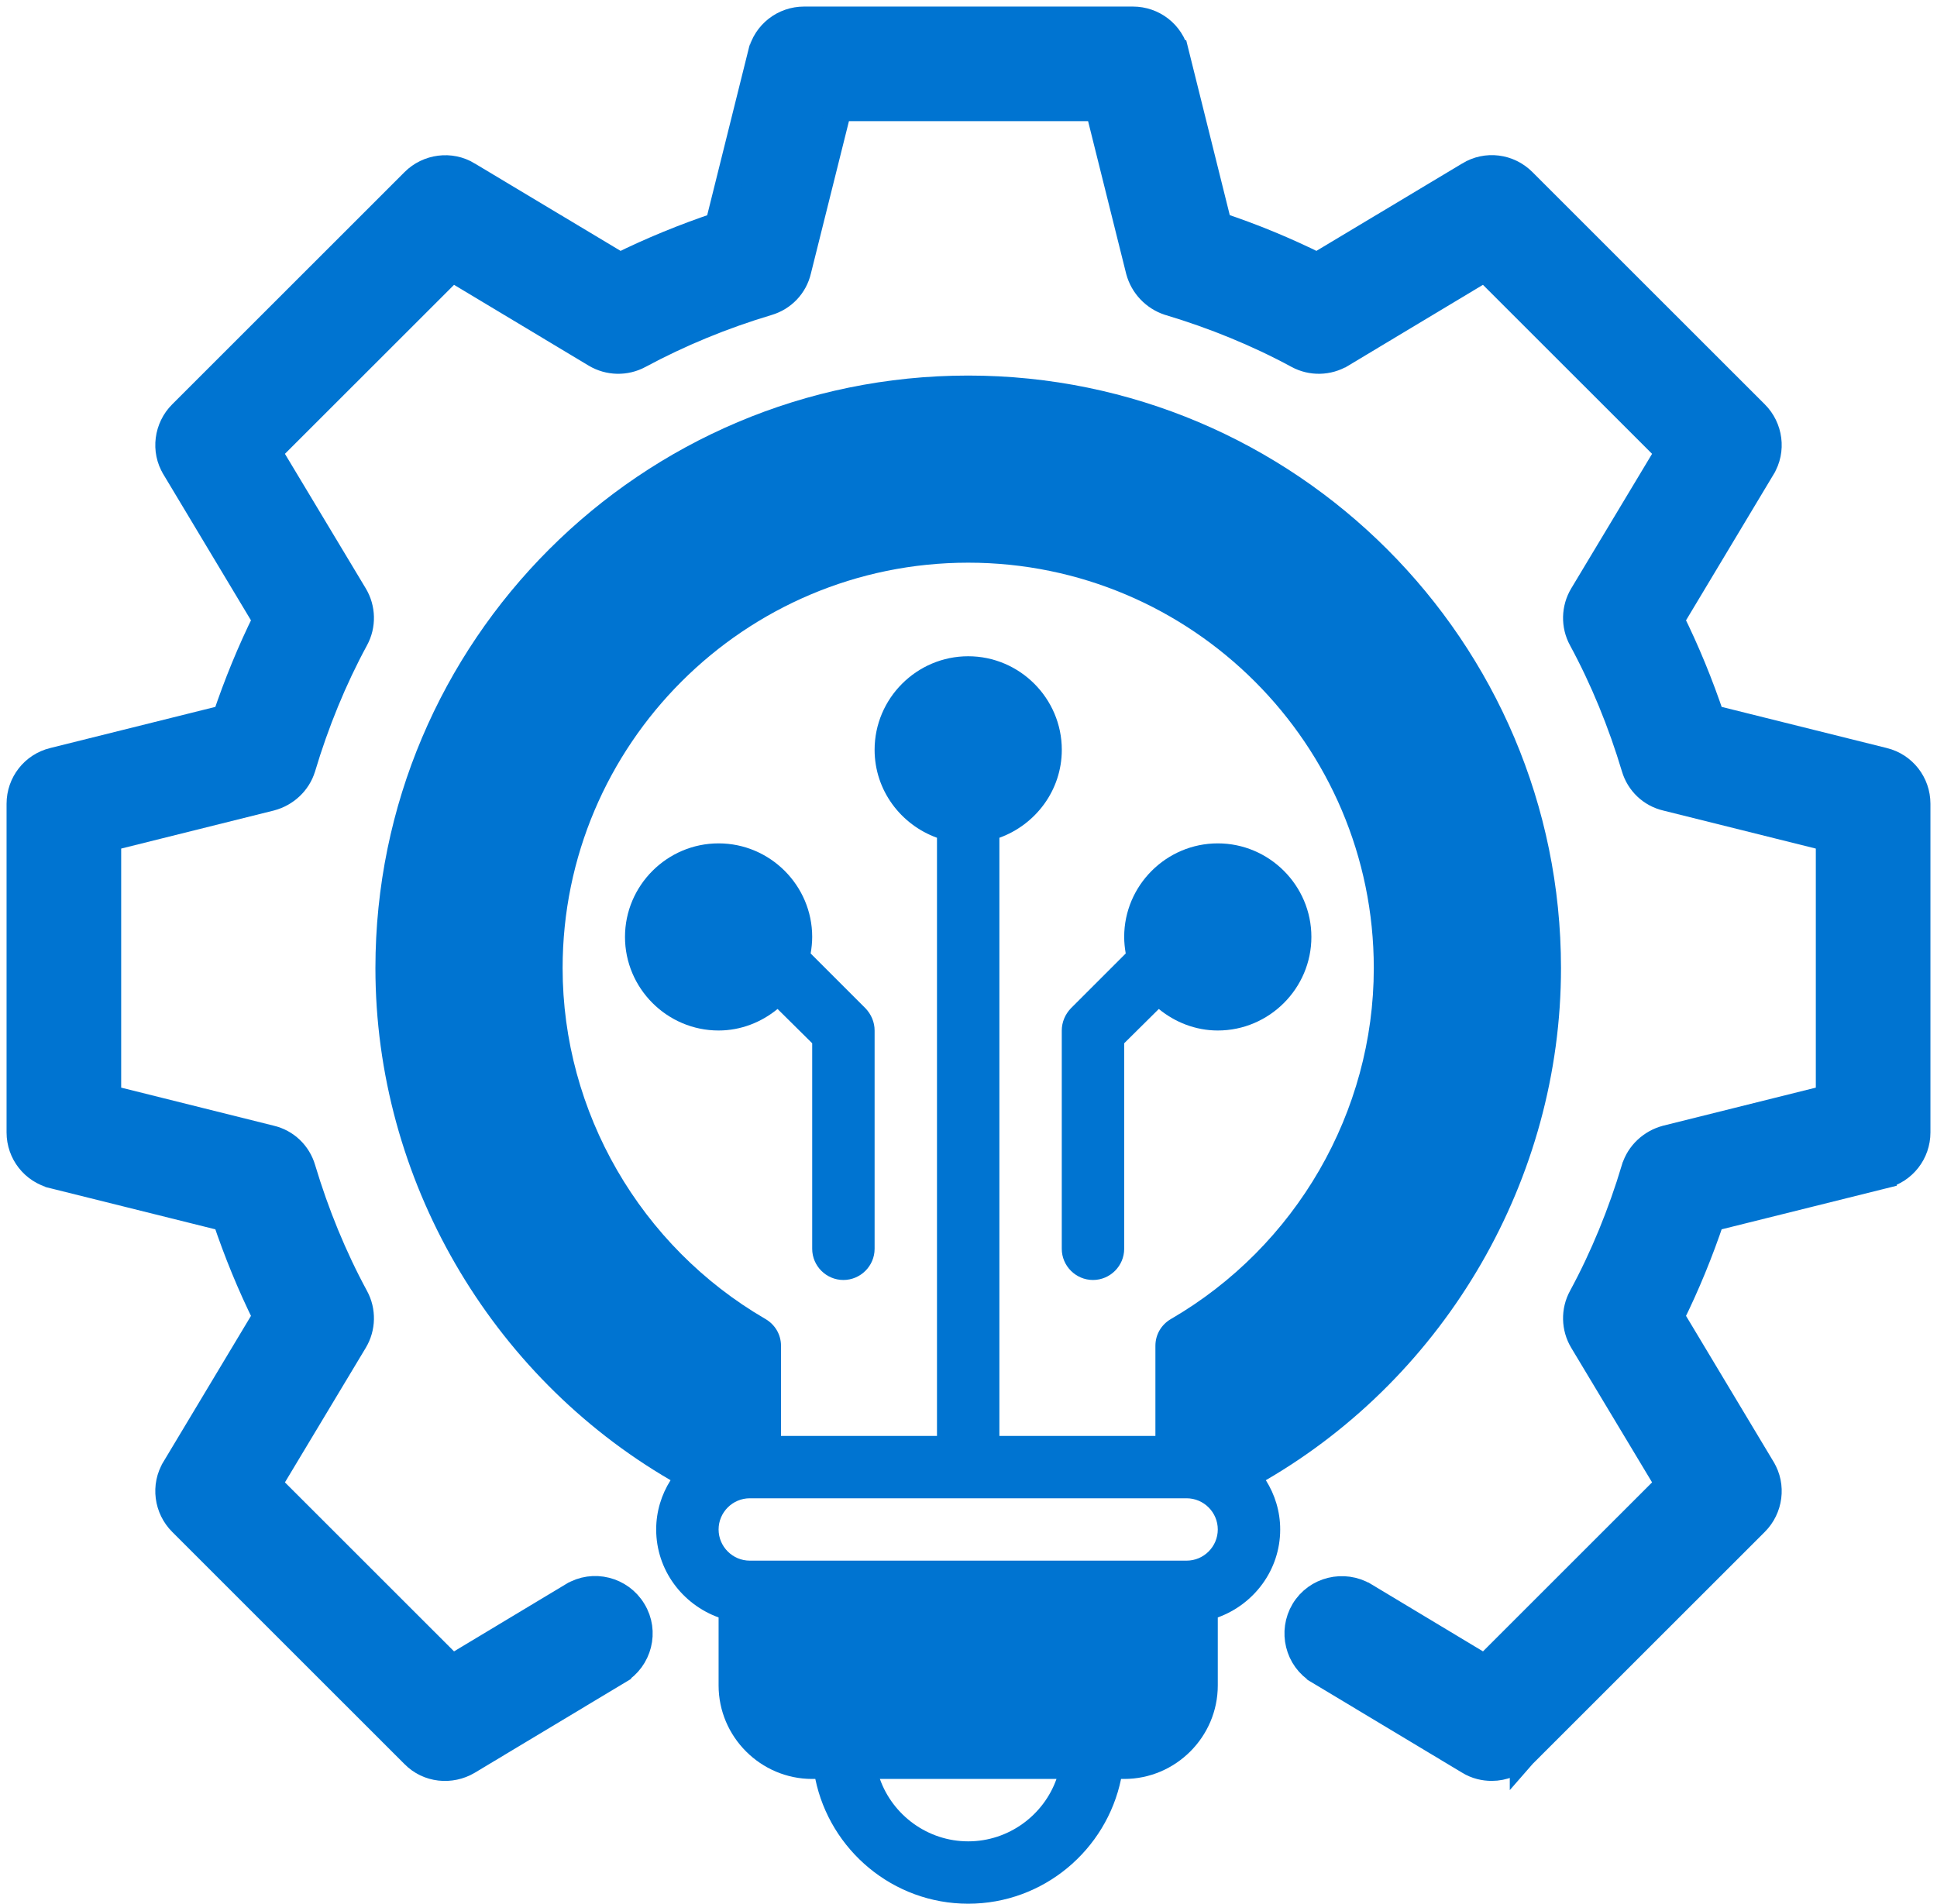 <svg xmlns="http://www.w3.org/2000/svg" width="59" height="58" viewBox="0 0 59 58" fill="none"><path d="M37.093 25.695C35.525 25.695 34.242 26.977 34.242 28.545C34.242 28.716 34.261 28.887 34.289 29.049L32.617 30.721C32.446 30.902 32.341 31.139 32.341 31.396V38.047C32.341 38.569 32.769 38.997 33.292 38.997C33.814 38.997 34.242 38.569 34.242 38.047V31.785L35.297 30.74C35.782 31.139 36.409 31.396 37.093 31.396C38.661 31.396 39.944 30.113 39.944 28.545C39.944 26.977 38.661 25.695 37.093 25.695Z" fill="#0074D1"></path><path d="M24.692 29.049C24.72 28.887 24.739 28.716 24.739 28.545C24.739 26.977 23.456 25.695 21.888 25.695C20.32 25.695 19.037 26.977 19.037 28.545C19.037 30.113 20.32 31.396 21.888 31.396C22.572 31.396 23.2 31.139 23.684 30.74L24.739 31.785V38.047C24.739 38.569 25.167 38.997 25.689 38.997C26.212 38.997 26.64 38.569 26.64 38.047V31.396C26.64 31.139 26.535 30.902 26.364 30.721L24.692 29.049Z" fill="#0074D1"></path><path d="M14.251 53.67L14.254 53.668L18.824 50.923C18.824 50.922 18.824 50.922 18.825 50.922C19.458 50.544 19.677 49.709 19.284 49.07C18.905 48.438 18.071 48.22 17.432 48.613C17.431 48.613 17.431 48.614 17.43 48.614L13.768 50.816L8.175 45.225L10.799 40.856L10.799 40.856C11.042 40.45 11.056 39.938 10.826 39.518C10.166 38.3 9.625 36.977 9.214 35.605C9.079 35.148 8.714 34.794 8.24 34.684L3.291 33.449V25.541L8.243 24.306L8.243 24.306L8.249 24.304C8.698 24.186 9.076 23.842 9.213 23.388L9.214 23.386C9.625 22.014 10.165 20.691 10.826 19.472C11.056 19.052 11.042 18.54 10.799 18.134L10.799 18.134L8.175 13.765L13.768 8.174L18.137 10.797L18.137 10.797C18.543 11.04 19.055 11.054 19.475 10.825C20.704 10.164 22.018 9.623 23.389 9.213C23.846 9.078 24.201 8.713 24.311 8.238L25.546 3.291H33.455L34.69 8.242L34.69 8.242L34.692 8.248C34.813 8.704 35.16 9.063 35.598 9.209L35.598 9.209L35.61 9.212C36.982 9.623 38.306 10.164 39.525 10.824C39.945 11.054 40.457 11.04 40.862 10.797L40.863 10.797L45.232 8.174L50.825 13.765L48.201 18.134L48.201 18.134C47.958 18.54 47.944 19.052 48.174 19.472C48.834 20.691 49.375 22.014 49.786 23.386C49.921 23.843 50.286 24.197 50.76 24.307L55.709 25.541V33.449L50.757 34.684L50.757 34.684L50.751 34.686C50.302 34.805 49.924 35.149 49.787 35.603L49.786 35.604C49.375 36.976 48.834 38.3 48.174 39.518C47.944 39.938 47.958 40.45 48.201 40.856L48.201 40.856L50.825 45.225L45.233 50.816L41.566 48.611L41.565 48.611C40.933 48.234 40.096 48.432 39.714 49.073C39.338 49.704 39.535 50.54 40.175 50.922C40.176 50.922 40.176 50.922 40.176 50.923L44.743 53.666C44.969 53.806 45.215 53.858 45.437 53.858C45.79 53.858 46.125 53.721 46.387 53.472L46.387 53.473L46.394 53.465L53.474 46.387C53.904 45.957 54.003 45.271 53.676 44.737C53.675 44.736 53.675 44.736 53.675 44.735L50.901 40.11C51.377 39.151 51.786 38.149 52.133 37.118L57.373 35.813C57.373 35.813 57.373 35.812 57.374 35.812C57.981 35.663 58.4 35.122 58.4 34.502V24.488C58.4 23.868 57.981 23.327 57.374 23.178C57.373 23.178 57.373 23.178 57.373 23.178L52.133 21.872C51.786 20.842 51.377 19.84 50.901 18.88L53.675 14.255C53.675 14.255 53.675 14.254 53.676 14.253C54.003 13.72 53.904 13.033 53.474 12.604L46.394 5.525C45.953 5.083 45.275 4.998 44.745 5.323C44.744 5.324 44.743 5.324 44.742 5.325L40.117 8.098C39.159 7.622 38.157 7.206 37.123 6.864L35.819 1.627C35.819 1.627 35.818 1.627 35.818 1.626C35.669 1.018 35.128 0.6 34.508 0.6H24.492C23.872 0.6 23.331 1.018 23.182 1.626C23.182 1.627 23.181 1.627 23.181 1.627L21.876 6.866C20.845 7.213 19.843 7.622 18.883 8.098L14.258 5.325C14.257 5.324 14.256 5.324 14.255 5.323C13.722 4.996 13.036 5.095 12.606 5.525L5.526 12.604C5.096 13.033 4.997 13.72 5.324 14.253C5.325 14.254 5.325 14.255 5.325 14.255L8.099 18.88C7.623 19.84 7.214 20.842 6.867 21.872L1.627 23.178C1.627 23.178 1.627 23.178 1.626 23.178C1.019 23.327 0.6 23.868 0.6 24.488V34.502C0.6 35.122 1.019 35.663 1.626 35.812C1.627 35.812 1.627 35.813 1.627 35.813L6.867 37.118C7.214 38.149 7.623 39.151 8.099 40.11L5.325 44.735C5.325 44.736 5.325 44.736 5.324 44.737C4.997 45.271 5.096 45.957 5.526 46.387L12.601 53.461C12.602 53.462 12.603 53.463 12.604 53.463C13.045 53.916 13.733 53.975 14.251 53.67Z" fill="#0074D1" stroke="#0074D1" stroke-width="0.8"></path><path d="M47.547 29.495C47.547 19.538 39.45 11.442 29.491 11.442C19.531 11.442 11.435 19.538 11.435 29.495C11.435 35.909 14.922 41.895 20.425 45.097C20.149 45.534 19.987 46.047 19.987 46.598C19.987 47.833 20.786 48.879 21.888 49.278V51.349C21.888 52.917 23.171 54.199 24.739 54.199H24.834C25.281 56.366 27.2 58 29.491 58C31.781 58 33.7 56.366 34.147 54.199H34.242C35.81 54.199 37.093 52.917 37.093 51.349V49.278C38.196 48.879 38.994 47.833 38.994 46.598C38.994 46.047 38.832 45.534 38.557 45.097C44.059 41.895 47.547 35.909 47.547 29.495ZM29.491 56.1C28.255 56.1 27.191 55.301 26.801 54.199H32.18C31.79 55.301 30.726 56.1 29.491 56.1ZM36.143 47.548H22.838C22.316 47.548 21.888 47.121 21.888 46.598C21.888 46.075 22.316 45.648 22.838 45.648H36.143C36.666 45.648 37.093 46.075 37.093 46.598C37.093 47.121 36.666 47.548 36.143 47.548ZM35.668 40.185C35.373 40.356 35.193 40.66 35.193 41.002V43.748H30.441V25.524C31.543 25.125 32.342 24.079 32.342 22.844C32.342 21.276 31.059 19.994 29.491 19.994C27.923 19.994 26.64 21.276 26.64 22.844C26.64 24.079 27.438 25.125 28.54 25.524V43.748H23.789V41.002C23.789 40.66 23.608 40.356 23.314 40.185C19.503 37.971 17.137 33.876 17.137 29.495C17.137 22.683 22.677 17.143 29.491 17.143C36.304 17.143 41.845 22.683 41.845 29.495C41.845 33.876 39.478 37.971 35.668 40.185Z" fill="#0074D1"></path></svg>